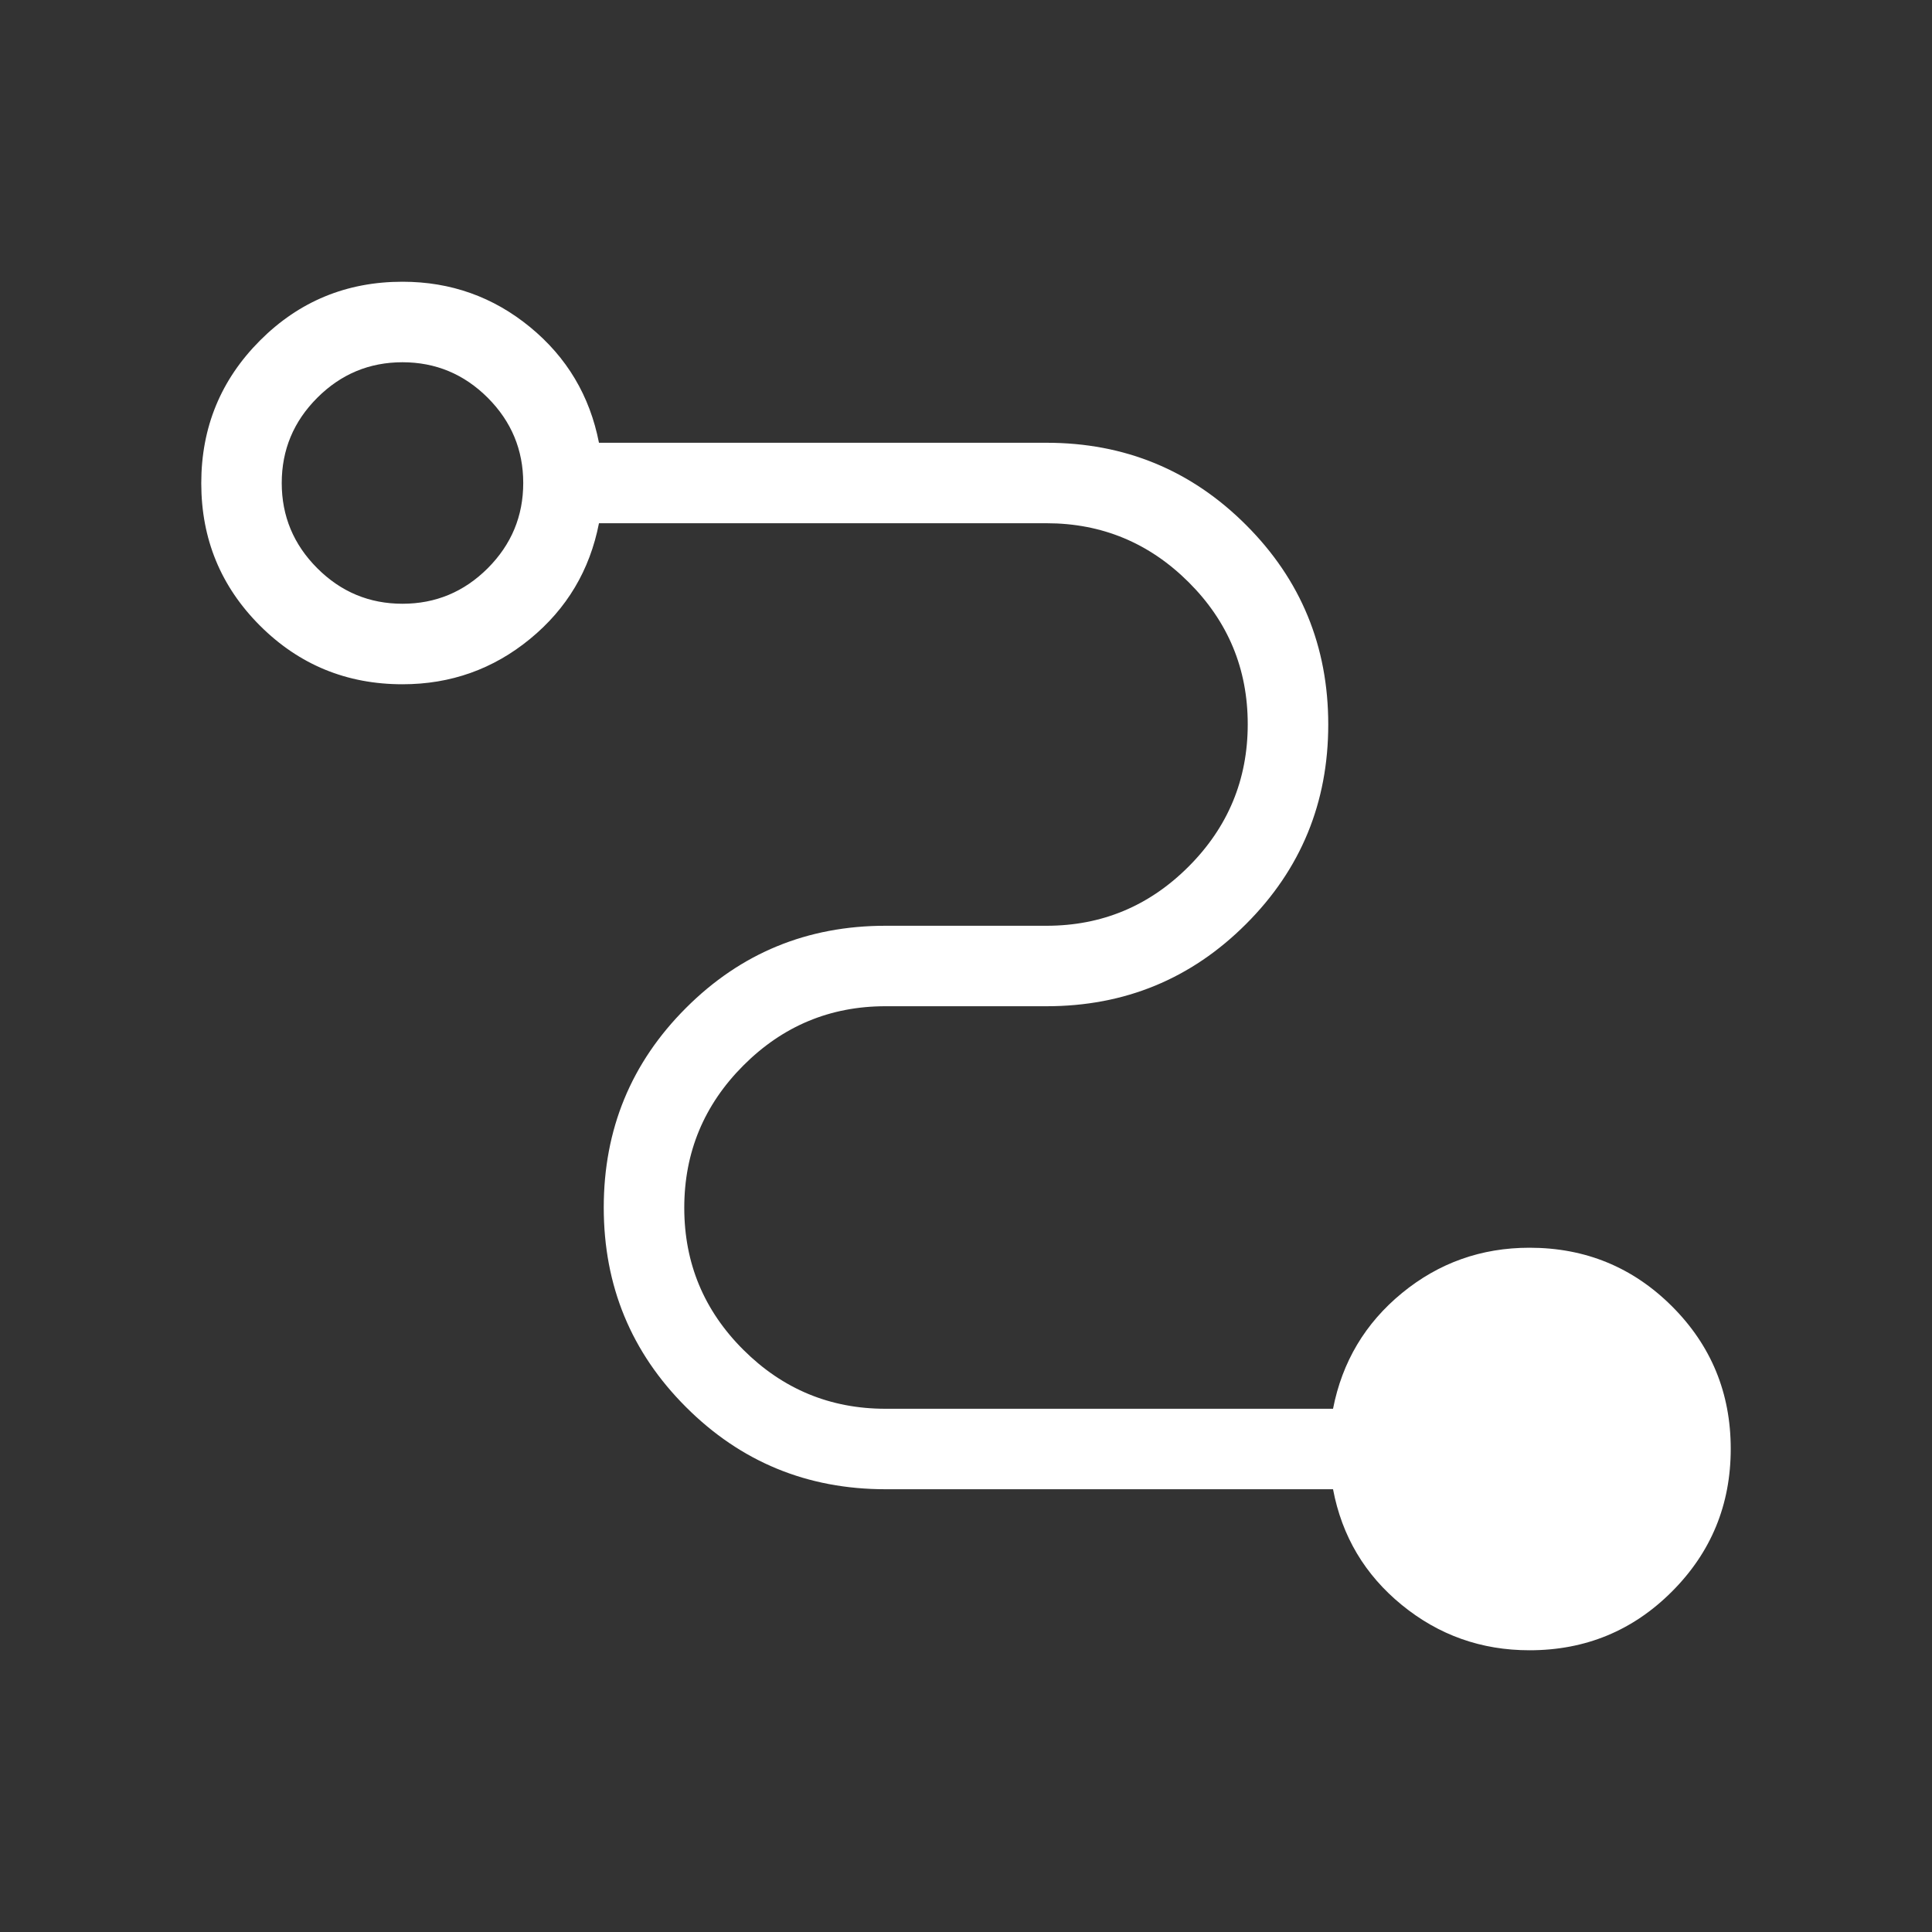<svg preserveAspectRatio="none" width="100%" height="100%" overflow="visible" style="display: block;" viewBox="0 0 40 40" fill="none" xmlns="http://www.w3.org/2000/svg">
<rect x="0" y="0" width="40" height="40" fill="#333333" stroke="none"/>
<g id="conversion_path_24dp_5F6368_FILL0_wght200_GRAD0_opsz24 1">
<path id="Vector" d="M31.667 34.167C30.669 34.167 29.788 33.854 29.023 33.229C28.258 32.604 27.783 31.806 27.599 30.833H18.333C16.714 30.833 15.336 30.266 14.202 29.131C13.067 27.997 12.5 26.62 12.5 25C12.5 23.38 13.067 22.003 14.202 20.869C15.336 19.734 16.714 19.167 18.333 19.167H21.667C22.812 19.167 23.793 18.758 24.609 17.941C25.425 17.124 25.833 16.141 25.833 14.994C25.833 13.846 25.425 12.866 24.609 12.053C23.793 11.24 22.812 10.833 21.667 10.833H12.401C12.211 11.806 11.735 12.604 10.973 13.229C10.211 13.854 9.331 14.167 8.333 14.167C7.176 14.167 6.192 13.762 5.382 12.953C4.572 12.143 4.167 11.16 4.167 10.004C4.167 8.847 4.572 7.863 5.382 7.051C6.192 6.239 7.176 5.833 8.333 5.833C9.331 5.833 10.211 6.146 10.973 6.771C11.735 7.396 12.211 8.194 12.401 9.167H21.667C23.286 9.167 24.663 9.734 25.798 10.869C26.933 12.003 27.5 13.38 27.5 15C27.5 16.62 26.933 17.997 25.798 19.131C24.663 20.266 23.286 20.833 21.667 20.833H18.333C17.188 20.833 16.207 21.242 15.391 22.059C14.575 22.876 14.167 23.859 14.167 25.006C14.167 26.154 14.575 27.134 15.391 27.947C16.207 28.76 17.188 29.167 18.333 29.167H27.599C27.789 28.194 28.265 27.396 29.027 26.771C29.789 26.146 30.669 25.833 31.667 25.833C32.824 25.833 33.808 26.238 34.618 27.047C35.428 27.857 35.833 28.84 35.833 29.996C35.833 31.153 35.428 32.137 34.618 32.949C33.808 33.761 32.824 34.167 31.667 34.167ZM8.333 12.5C9.019 12.5 9.607 12.255 10.098 11.765C10.588 11.274 10.833 10.686 10.833 10C10.833 9.314 10.588 8.726 10.098 8.235C9.607 7.745 9.019 7.5 8.333 7.5C7.647 7.5 7.059 7.745 6.569 8.235C6.078 8.726 5.833 9.314 5.833 10C5.833 10.686 6.078 11.274 6.569 11.765C7.059 12.255 7.647 12.5 8.333 12.5Z" fill="white"/>
</g>
</svg>
